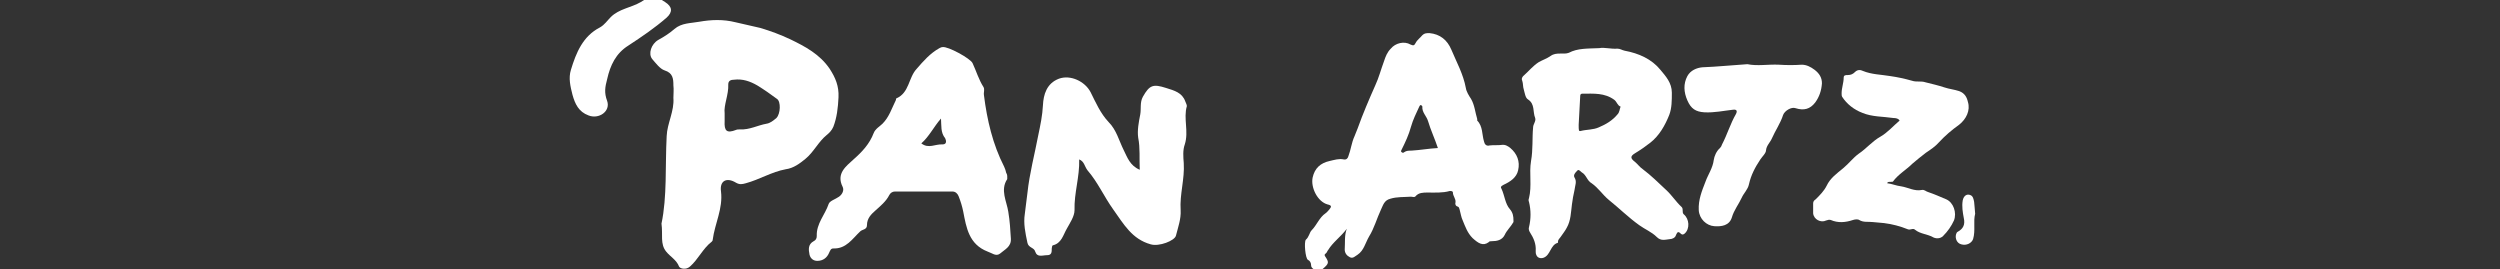 <?xml version="1.0" encoding="utf-8"?>
<!-- Generator: Adobe Illustrator 26.0.0, SVG Export Plug-In . SVG Version: 6.00 Build 0)  -->
<svg version="1.1" id="Camada_1" xmlns:serif="http://www.serif.com/"
	 xmlns="http://www.w3.org/2000/svg" xmlns:xlink="http://www.w3.org/1999/xlink" x="0px" y="0px" viewBox="0 0 483 52"
	 style="enable-background:new 0 0 483 52;" xml:space="preserve">
<rect x="0" y="0" width="483" height="52" fill="#333333" stroke="none"/>
<style type="text/css">
	.st0{fill:#FFFFFF;}
</style>
<path class="st0" d="M127.7-0.1c0.3,0.2,0.5,0.3,0.8,0.5c1.4,0.9,1.5,1.9,0.3,3c-2.3,2-4.8,3.7-7.4,5.4c-2.4,1.5-3.5,3.8-4.1,6.5
	c-0.4,1.5-0.6,2.6,0,4.2c0.7,2-1.6,3.6-3.6,2.8c-1.9-0.7-2.6-2.2-3.1-4c-0.4-1.6-0.8-3.2-0.3-4.8c1-3.3,2.3-6.5,5.6-8.2
	c0.9-0.5,1.4-1.3,2.1-2c1.6-1.6,3.9-1.8,5.8-2.9c0.3-0.2,0.5-0.3,0.8-0.5C125.6-0.1,126.7-0.1,127.7-0.1z"/>
<path class="st0" d="M127.8,43.2c1.1-5.2,0.7-11.1,1-16.9c0.1-2.5,1.5-4.8,1.3-7.4c0-0.8,0.1-1.6,0-2.4c0-1.3-0.1-2.4-1.7-2.9
	c-0.9-0.3-1.7-1.4-2.4-2.2c-0.8-1-0.2-2.9,1.2-3.7c1.1-0.6,2.2-1.3,3.1-2.1c1.4-1.2,3.2-1.1,4.8-1.4c2.3-0.4,4.6-0.5,7,0.1
	c1.6,0.4,3.2,0.7,4.8,1.1c2,0.6,3.9,1.3,5.8,2.2c2.9,1.4,5.7,2.9,7.6,5.7c1.1,1.7,1.8,3.3,1.7,5.5c-0.1,2-0.3,3.9-1,5.7
	c-0.3,0.7-0.8,1.2-1.3,1.6c-1.6,1.3-2.5,3.3-4.1,4.6c-1.1,0.9-2.3,1.8-3.8,2c-2.7,0.5-5.1,2-7.7,2.7c-0.7,0.2-1.2,0.3-1.9-0.1
	c-1.8-1.1-3.2-0.4-2.9,1.7c0.4,3.3-1.2,6.2-1.6,9.3c0,0.2-0.1,0.3-0.2,0.4c-1.7,1.3-2.6,3.4-4.2,4.8c-0.8,0.7-1.9,0.4-2.1,0
	c-0.5-1.3-1.7-1.9-2.5-2.9C127.5,47.1,128.1,45.4,127.8,43.2z M140,21.9c0,0.8,0,1.2,0,1.5c-0.1,1.9,0.4,2.4,2.2,1.7
	c0.2-0.1,0.5-0.1,0.8-0.1c1.8,0.1,3.4-0.8,5.1-1.1c0.7-0.1,1.3-0.6,1.9-1.1c0.8-0.8,0.9-3.2,0.1-3.7c-1.2-0.9-2.5-1.8-3.8-2.6
	c-1.4-0.8-2.8-1.3-4.5-1.1c-0.6,0-1.1,0.2-1.1,0.9C140.8,18.3,139.8,20.3,140,21.9z"/>
<path class="st0" d="M194.6,34.1c0,0.3,0,0.5,0,0.5c-1.4,2.1-0.1,4.3,0.2,6.3c0.3,1.8,0.4,3.5,0.5,5.2c0.1,1.6-1.2,2.1-2.1,2.9
	c-0.8,0.6-1.5-0.1-2.4-0.4c-3.6-1.4-4.1-4.6-4.7-7.7c-0.2-1-0.5-2-0.9-3c-0.2-0.5-0.6-0.9-1.2-0.9c-3.7,0-7.4,0-11.1,0
	c-0.5,0-0.9,0.3-1.1,0.7c-0.6,1.2-1.7,2.1-2.7,3c-0.8,0.7-1.6,1.5-1.6,2.8c0,0.9-0.9,0.8-1.3,1.2c-1.5,1.4-2.7,3.4-5.2,3.3
	c-0.5,0-0.6,0.4-0.8,0.8c-0.4,1-1.2,1.6-2.3,1.6c-0.7,0-1.3-0.4-1.5-1.2c-0.2-1-0.3-2,0.8-2.6c0.4-0.2,0.6-0.5,0.6-1
	c-0.1-2.4,1.6-4.1,2.3-6.2c0.2-0.6,1.3-0.9,2-1.4c0.7-0.5,1-1.3,0.7-1.9c-1.3-2.6,0.7-4,2.1-5.3c1.7-1.5,3.1-3,3.9-5.1
	c0.3-0.8,1.2-1.3,1.7-1.8c1.3-1.3,1.8-3,2.6-4.6c0-0.1,0-0.3,0.1-0.3c2.5-1.1,2.3-4,3.9-5.7c1.3-1.5,2.6-3,4.4-4
	c0.2-0.1,0.4-0.2,0.6-0.2c1-0.2,5.4,2.2,5.8,3.1c0.7,1.5,1.2,3.2,2.1,4.6c0.3,0.5,0,1,0.1,1.6c0.6,4.8,1.7,9.5,3.9,13.8
	c0.2,0.4,0.3,0.8,0.4,1.2C194.6,33.7,194.6,34,194.6,34.1z M181.8,22.9c-1.4,1.6-2.3,3.5-3.8,4.8c1.4,1.1,2.7,0.1,4.1,0.2
	c0.9,0,0.7-0.8,0.5-1.2C181.7,25.6,181.9,24.3,181.8,22.9z"/>
<path class="st0" d="M208.5,30.8c0.1,3.4-1,6.5-0.9,9.8c0,1.2-0.9,2.5-1.5,3.6c-0.7,1.2-1,2.8-2.7,3.2c-0.1,0-0.2,0.4-0.2,0.6
	c0,0.7,0,1.3-0.9,1.3c-0.9,0-1.9,0.5-2.3-0.7c-0.2-0.8-1.3-0.7-1.5-1.7c-0.4-1.9-0.8-3.7-0.5-5.6c0.2-1.3,0.3-2.7,0.5-4
	c0.4-3.8,1.4-7.5,2.1-11.2c0.4-1.9,0.8-3.8,0.9-5.8c0.1-2,0.7-4.2,3.1-5.1c2.2-0.8,5,0.5,6.1,2.6c1,2,1.9,4.1,3.5,5.8
	c1.5,1.5,2,3.6,2.9,5.4c0.7,1.4,1.2,3,3.1,3.8c-0.1-2.2,0.1-4.2-0.3-6.2c-0.2-1.4,0.1-3,0.4-4.5c0.2-1.1-0.1-2.3,0.5-3.4
	c1.3-2.3,2-2.5,4.5-1.7c1.6,0.5,3.1,0.9,3.7,2.6c0.1,0.3,0.3,0.6,0.3,0.9c-0.7,2.4,0.4,4.9-0.4,7.4c-0.4,1.1-0.3,2.4-0.2,3.6
	c0.2,3.1-0.8,6-0.6,9.1c0.1,1.7-0.5,3.3-0.9,4.9c-0.2,1-3.3,2.2-4.9,1.7c-3.6-1-5.2-3.9-7.2-6.7c-1.8-2.5-3-5.3-5-7.6
	C209.5,32.1,209.5,31.2,208.5,30.8z"/>
<path class="st0" d="M253.8,52c-0.3-0.2-0.5-0.4-0.5-0.8c0-0.4-0.2-0.8-0.6-1c-0.5-0.2-0.8-3.5-0.4-3.9c0.6-0.5,0.7-1.4,1.1-1.8
	c1-1,1.5-2.5,2.7-3.3c0.3-0.2,0.5-0.5,0.7-0.7c0.4-0.5,0.6-0.8-0.3-1c-1.9-0.5-3.3-3.2-2.9-5.2c0.4-1.8,1.5-2.8,3.3-3.2
	c0.9-0.2,1.8-0.5,2.7-0.3c0.5,0.1,0.8-0.2,0.9-0.6c0.5-1.3,0.6-2.6,1.2-3.9c0.2-0.5,0.4-1,0.6-1.5c1-2.8,2.2-5.6,3.4-8.3
	c0.7-1.5,1.1-3.1,1.7-4.7c0.3-0.9,0.6-1.7,1.3-2.4c0.9-1.1,2.6-1.5,3.8-0.8c0.5,0.2,0.7,0.3,1-0.3c0.3-0.6,0.9-1,1.3-1.5
	c0.4-0.4,0.8-0.4,1.4-0.4c2,0.2,3.4,1.3,4.2,3.2c1,2.4,2.3,4.7,2.8,7.4c0.1,0.7,0.6,1.5,1,2.1c0.7,1.2,0.8,2.6,1.2,3.9
	c0,0.1,0,0.2,0,0.3c1.1,1.1,0.9,2.7,1.3,4c0.1,0.5,0.4,1,1.1,0.8c0.8-0.1,1.6,0,2.3-0.1c0.7-0.1,1.2,0.2,1.7,0.6
	c1.3,1.1,1.9,2.6,1.5,4.3c-0.3,1.4-1.5,2.2-2.8,2.8c-0.6,0.3-0.6,0.5-0.4,0.8c0.6,1.3,0.7,2.9,1.6,3.9c0.6,0.7,0.7,1.4,0.7,2.2
	c0,0.1,0,0.2,0,0.3c-0.5,0.9-1.3,1.6-1.7,2.5c-0.5,1-1.5,1.2-2.5,1.2c-0.2,0-0.5,0-0.6,0.2c-1.1,0.8-2,0.2-3.1-0.8
	c-1-1-1.4-2.2-1.9-3.4c-0.3-0.6-0.4-1.4-0.6-2.1c-0.1-0.3-0.1-0.5-0.4-0.6c-0.4-0.1-0.5-0.5-0.4-0.8c0.1-0.7-0.5-1.2-0.5-1.9
	c0-0.3-0.4-0.3-0.6-0.3c-1.4,0.4-2.9,0.3-4.3,0.3c-0.8,0-1.7,0-2.3,0.7c-0.2,0.3-0.6,0.1-0.9,0.1c-1.4,0.1-2.7,0-4,0.4
	c-1.2,0.3-1.4,1.3-1.8,2.1c-0.8,1.7-1.3,3.6-2.3,5.2c-0.7,1.2-1,2.7-2.2,3.5c-0.5,0.3-0.9,0.8-1.5,0.5c-0.6-0.3-1-0.8-1-1.5
	c0.1-1.3-0.1-2.7,0.4-4c-1.1,1.5-2.7,2.6-3.6,4.1c-0.2,0.2-0.2,0.5-0.5,0.7c-0.1,0.1-0.3,0.2-0.1,0.5c0.8,1.2,0.8,1.4-0.5,2.5
	C254.7,52,254.3,52,253.8,52z M277.8,28.6c-0.6-1.8-1.4-3.5-1.9-5.2c-0.3-1-1.2-1.7-1.1-2.8c0-0.1-0.2-0.3-0.3-0.3
	c-0.2,0-0.2,0.2-0.3,0.3c-0.6,1.3-1.2,2.5-1.6,3.9c-0.4,1.5-1.1,3-1.8,4.4c-0.1,0.2-0.2,0.4,0,0.5c0.2,0.2,0.4,0.1,0.5,0
	c0.4-0.3,0.9-0.3,1.4-0.3C274.4,29,276,28.7,277.8,28.6z"/>
<path class="st0" d="M309,9.3c0.9-0.2,2.2,0.2,3.5,0.1c0.5,0,0.9,0.3,1.4,0.4c2.7,0.5,5.2,1.6,6.9,3.7c1,1.2,2.2,2.5,2.2,4.4
	c0,1.5,0,3-0.5,4.3c-0.8,2-1.9,4-3.7,5.4c-0.9,0.7-1.9,1.4-2.9,2c-1,0.6-0.9,1,0,1.7c0.5,0.4,0.9,1,1.5,1.4c1.6,1.2,3,2.6,4.5,4
	c1.1,1,1.9,2.3,3,3.3c0.2,0.2,0.2,0.5,0.2,0.8c0,0.2,0,0.4,0.2,0.6c1.1,0.9,1.2,2.8,0.2,3.7c-0.2,0.2-0.5,0.3-0.7,0.1
	c-0.5-0.5-0.7-0.5-1,0.2c-0.1,0.5-0.7,0.8-1.2,0.8c-0.9,0.1-1.7,0.4-2.5-0.4c-1-1-2.3-1.5-3.4-2.3c-2.1-1.5-3.9-3.3-5.9-4.9
	c-1.2-1-2-2.3-3.3-3.2c-0.9-0.5-1-1.6-1.9-2.1c-0.3-0.2-0.6-0.7-0.9-0.3c-0.3,0.3-0.8,0.8-0.5,1.3c0.5,0.8,0.1,1.5,0,2.4
	c-0.2,0.9-0.4,1.9-0.5,2.8c-0.2,1.5-0.2,3.1-1,4.5c-0.3,0.6-0.8,1.2-1.2,1.8c-0.2,0.3-0.5,0.5-0.5,0.9c0,0.1,0,0.2,0,0.2
	c-1.5,0.4-1.4,2.4-2.8,2.9c-0.6,0.2-1.2,0-1.4-0.6c-0.1-0.2-0.1-0.5-0.1-0.7c0.1-1.4-0.4-2.5-1.1-3.6c-0.2-0.3-0.3-0.7-0.2-1
	c0.4-1.6,0.4-3.3,0-4.9c-0.1-0.2-0.1-0.5,0-0.7c0.6-2.4,0-4.8,0.4-7.2c0.4-2.2,0.2-4.4,0.4-6.5c0-0.6,0.6-1.2,0.4-1.8
	c-0.5-1.2,0-2.7-1.4-3.6c-0.5-0.3-0.6-1.2-0.8-1.9c-0.2-0.6-0.1-1.1-0.3-1.7c-0.2-0.4,0-0.8,0.4-1.1c0.9-0.8,1.7-1.8,2.8-2.5
	c0.7-0.4,1.6-0.7,2.3-1.2c1.1-0.8,2.5-0.2,3.5-0.6C304.8,9.3,306.7,9.4,309,9.3z M305,24.1c0,1.1,0,1.3,0.4,1.2
	c1.2-0.3,2.4-0.2,3.5-0.7c1.4-0.6,2.6-1.3,3.6-2.5c0.4-0.4,0.4-1,0.6-1.5c-0.6-0.2-0.7-0.9-1.2-1.3c-1.9-1.4-4-1.2-6.2-1.2
	c-0.2,0-0.4,0.1-0.4,0.4C305.2,20.3,305.1,22.2,305,24.1z"/>
<path class="st0" d="M364.6,35.4c0.9,0.1,1.8,0.5,2.7,0.6c1.3,0.2,2.6,1,4,0.7c0.5-0.1,0.8,0.3,1.2,0.4c1.2,0.4,2.3,0.9,3.5,1.4
	c1.4,0.6,2.1,2.6,1.5,4.1c-0.5,1.1-1.2,2.1-2.1,3c-0.6,0.6-1.5,0.5-2,0.2c-1.1-0.6-2.4-0.6-3.4-1.4c-0.4-0.4-0.9,0.1-1.4-0.1
	c-1.5-0.6-3-1-4.6-1.2c-0.7-0.1-1.5-0.1-2.2-0.2c-0.9-0.1-1.8,0.1-2.6-0.4c-0.3-0.2-0.9-0.1-1.2,0c-1.5,0.5-2.9,0.6-4.3,0
	c-0.3-0.1-0.6,0-0.9,0.1c-1,0.5-2.4-0.2-2.5-1.4c0-0.6,0-1.3,0-1.9c0-0.4,0.2-0.6,0.5-0.8c0.8-0.8,1.6-1.6,2.1-2.6
	c0.7-1.5,2-2.4,3.2-3.4c1.1-0.9,1.9-2,3-2.8c1.5-1,2.6-2.4,4.2-3.3c1.4-0.8,2.5-2.1,3.7-3.1c-0.2-0.4-0.7-0.5-1.2-0.5
	c-2-0.3-4.1-0.2-6-1c-1.6-0.6-3-1.7-3.9-3.1c-0.1-0.2-0.1-0.4-0.1-0.7c0-1,0.4-2,0.4-3c0-0.5,0.4-0.5,0.8-0.5c0.6,0,1-0.2,1.4-0.6
	c0.5-0.5,1.1-0.4,1.5-0.2c1.7,0.7,3.5,0.7,5.3,1c1.4,0.2,2.8,0.5,4.2,0.9c0.9,0.3,1.7,0,2.6,0.3c1.2,0.3,2.5,0.6,3.7,1
	c0.9,0.3,1.9,0.4,2.8,0.7c1.1,0.4,1.5,1.2,1.7,2.1c0.5,1.6-0.3,3.3-1.7,4.4c-1.4,1-2.7,2.1-3.9,3.4c-0.7,0.8-1.6,1.4-2.5,2
	c-0.9,0.7-1.8,1.4-2.6,2.1c-1.2,1.2-2.8,2.1-3.8,3.5C365.2,35.2,364.7,35,364.6,35.4z"/>
<path class="st0" d="M337.6,12.4c1.9,0.4,4,0,6.1,0.1c1.5,0.1,2.9,0.1,4.4,0c0.9,0,1.7,0.4,2.5,1c0.9,0.7,1.4,1.5,1.4,2.6
	c-0.1,1.4-0.5,2.6-1.3,3.7c-1,1.3-2.2,1.6-3.8,1.1c-0.8-0.3-2.1,0.5-2.4,1.3c-0.5,1.6-1.5,3-2.2,4.6c-0.3,0.7-1,1.3-1.1,2.2
	c0,0.6-0.7,1.2-1.1,1.8c-1,1.5-1.8,3-2.2,4.8c-0.2,1-1,1.7-1.4,2.6c-0.6,1.3-1.5,2.4-1.9,3.8c-0.5,1.6-2,1.8-3.4,1.7
	c-1.5-0.1-2.9-1.4-3-3.1c-0.1-2,0.6-3.7,1.3-5.5c0.5-1.4,1.4-2.6,1.6-4.2c0.1-0.7,0.5-1.7,1.2-2.3c0.2-0.2,0.3-0.4,0.4-0.7
	c1-1.9,1.6-4,2.7-5.9c0.3-0.6,0.1-0.9-0.6-0.8c-1.8,0.2-3.6,0.6-5.5,0.5c-1.7-0.1-2.6-0.7-3.3-2.3c-0.7-1.6-0.8-3.2,0-4.7
	c0.6-1.1,1.8-1.6,2.9-1.7C331.7,12.9,334.5,12.6,337.6,12.4z"/>
<path class="st0" d="M381.6,41.3c-0.4,1.5,0.1,3.2-0.4,4.9c-0.3,0.8-1.3,1.3-2.3,1c-0.8-0.2-1.2-1.1-1-1.9c0.1-0.2,0.1-0.4,0.3-0.5
	c1.1-0.6,1.5-1.4,1.2-2.7c-0.2-1.1-0.4-2.2-0.2-3.4c0.2-0.9,0.8-1.3,1.5-1c0.5,0.2,0.6,0.8,0.7,1.3
	C381.5,39.7,381.5,40.4,381.6,41.3z"/>
</svg>

